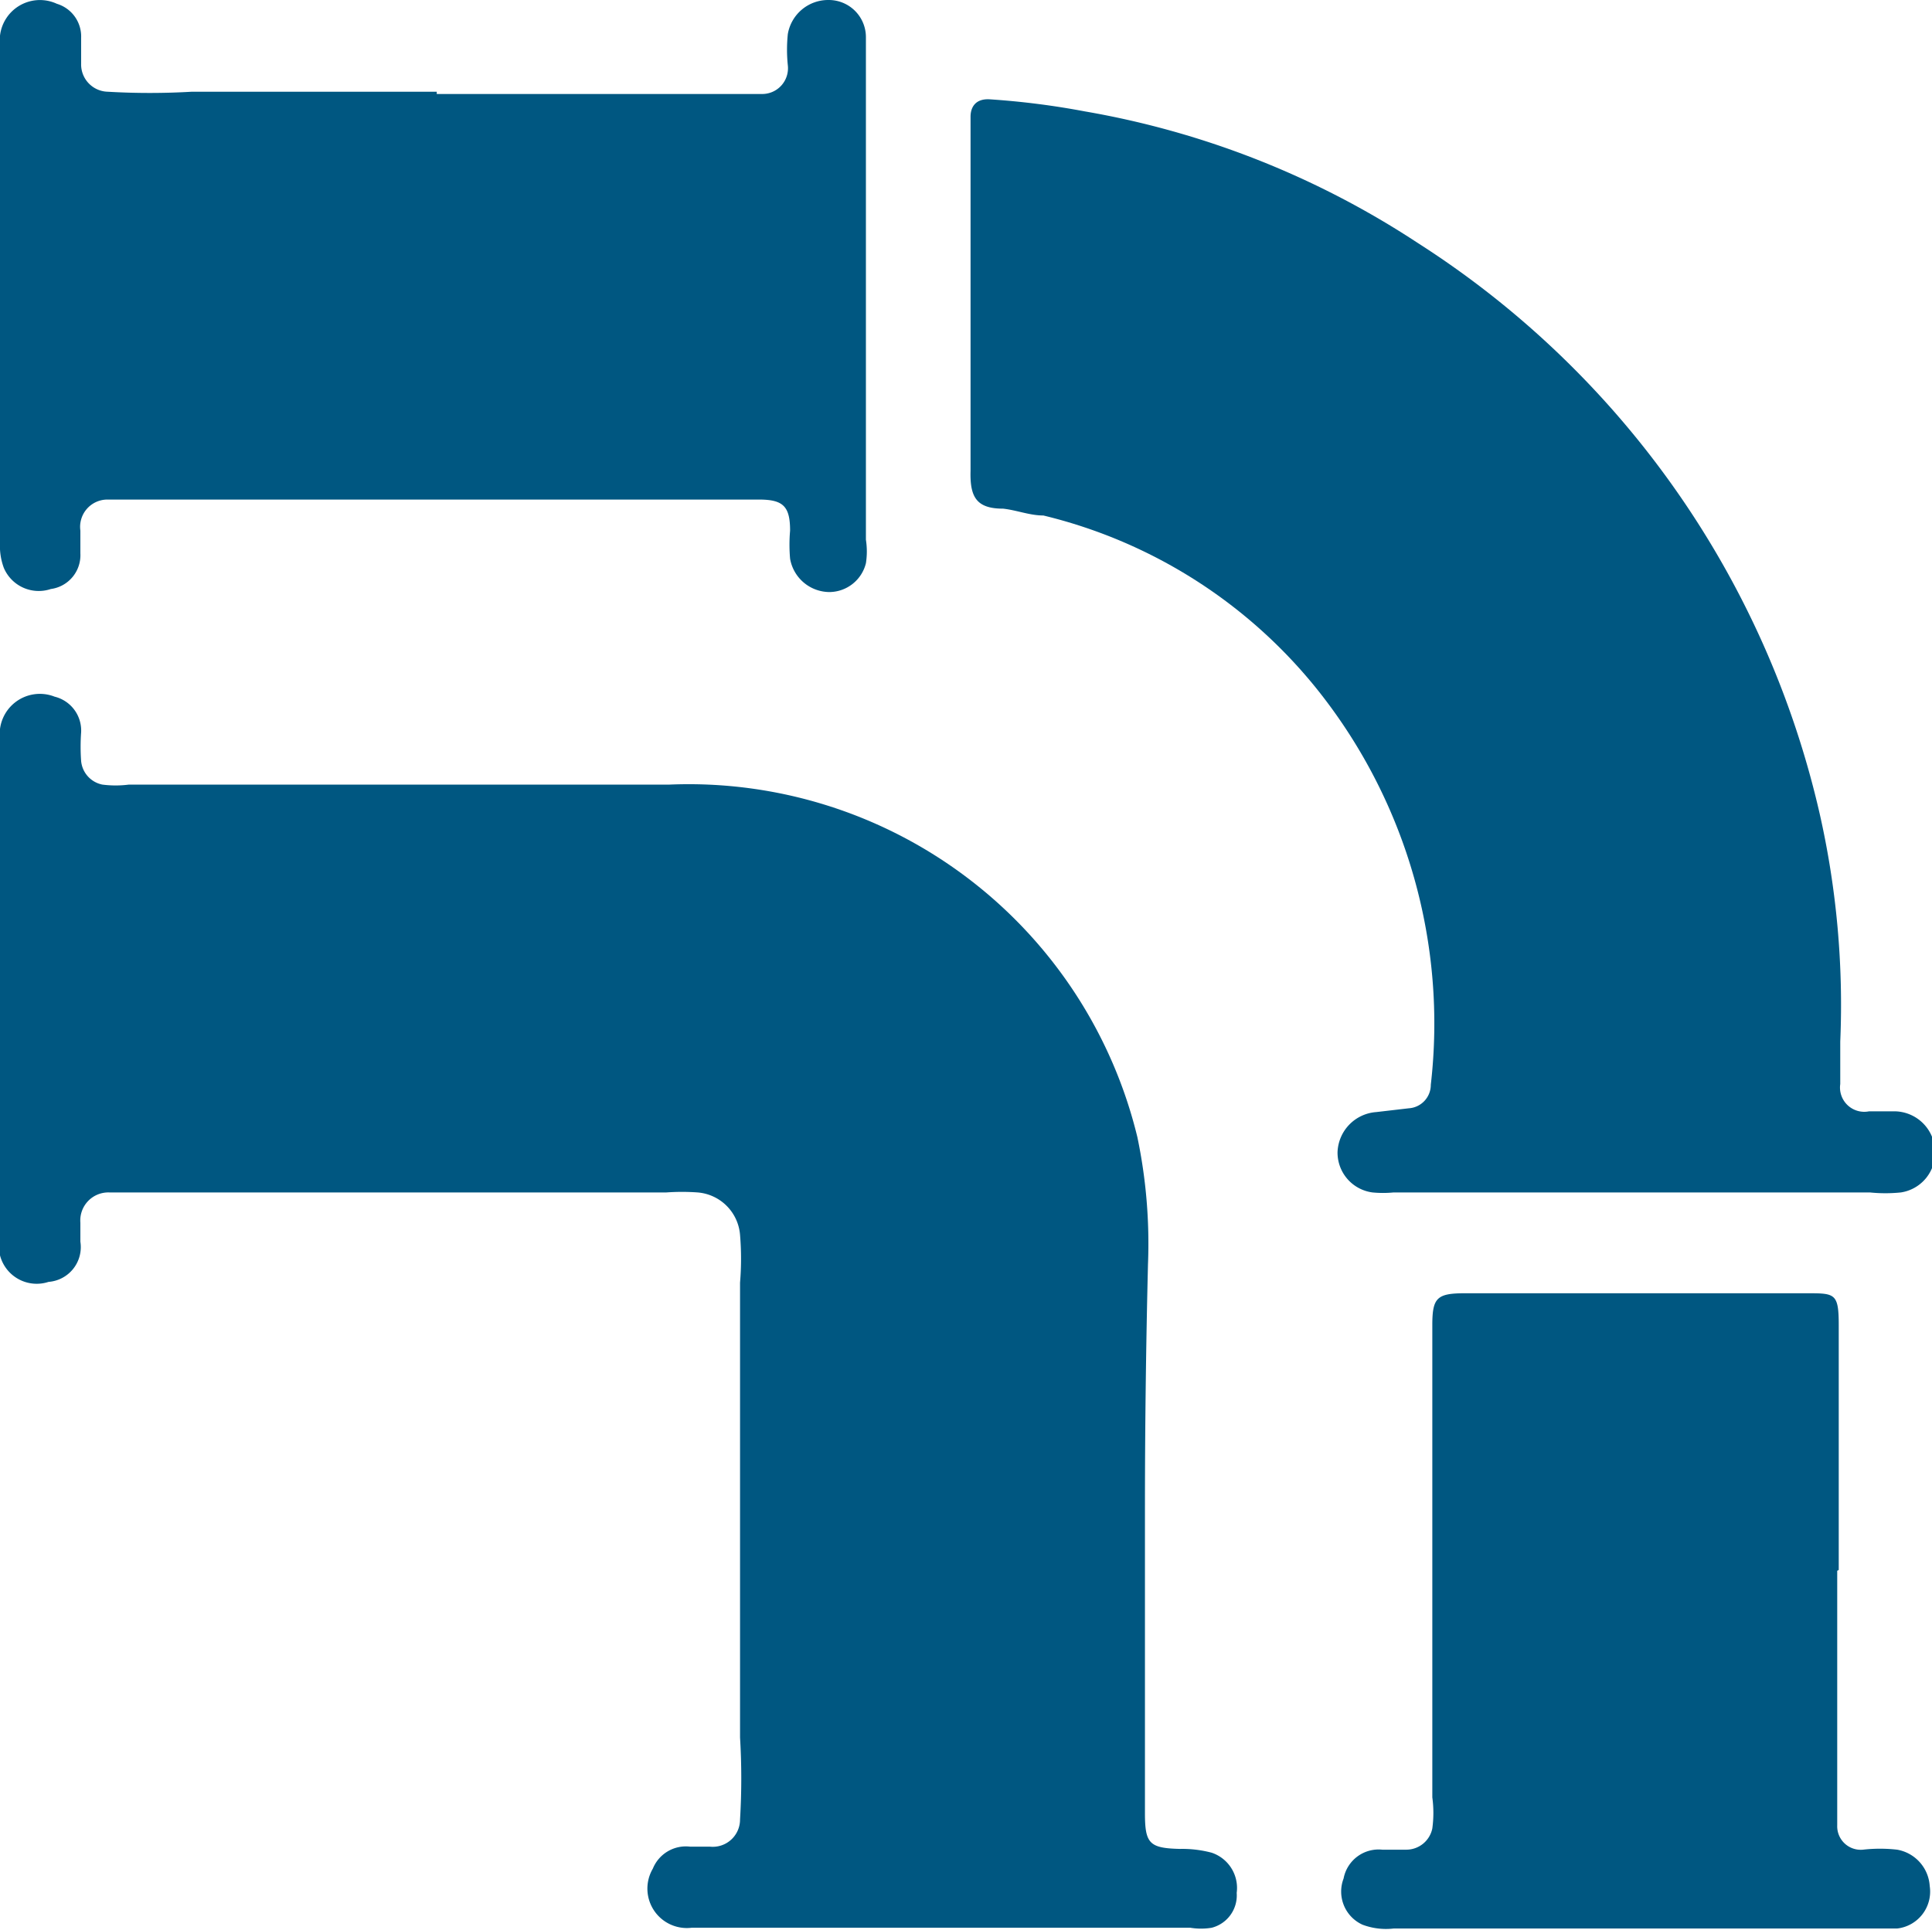<svg xmlns="http://www.w3.org/2000/svg" viewBox="0 0 25.48 25.46"><defs><style>.cls-1{fill:#005781;}</style></defs><title>Ресурс 41</title><g id="Слой_2" data-name="Слой 2"><g id="Слой_1-2" data-name="Слой 1"><path class="cls-1" d="M15.1,19.92q0,2,0,4c0,.4.06.46.46.47a1.51,1.51,0,0,1,.42.05.49.49,0,0,1,.33.53.44.44,0,0,1-.33.46.85.85,0,0,1-.28,0H9.12a.52.52,0,0,1-.51-.78.47.47,0,0,1,.49-.29h.26a.36.36,0,0,0,.4-.36,9,9,0,0,0,0-1.08q0-3,0-6a3.79,3.79,0,0,0,0-.63.61.61,0,0,0-.56-.56,2.89,2.89,0,0,0-.41,0H1.44a.37.37,0,0,0-.38.4c0,.08,0,.17,0,.25a.46.46,0,0,1-.42.53A.5.5,0,0,1,0,16.56a.92.92,0,0,1,0-.27Q0,13,0,9.75a.53.53,0,0,1,.72-.56.46.46,0,0,1,.35.47,2.64,2.64,0,0,0,0,.38.35.35,0,0,0,.28.31,1.36,1.36,0,0,0,.35,0H5.83c1,0,2,0,3,0A6.09,6.09,0,0,1,15,15a6.86,6.86,0,0,1,.14,1.68Q15.1,18.32,15.1,19.92Z"/><path class="cls-1" d="M21.56,15.73H18.38a1.44,1.44,0,0,1-.28,0,.53.53,0,0,1-.46-.53.55.55,0,0,1,.51-.53l.43-.05a.31.31,0,0,0,.29-.31A7.06,7.06,0,0,0,17.4,9.13,6.62,6.62,0,0,0,13.76,6.8c-.18,0-.35-.07-.53-.09-.35,0-.44-.15-.43-.5,0-1.43,0-2.87,0-4.3,0-.12,0-.25,0-.37s.06-.24.25-.23a10.41,10.41,0,0,1,1.26.16,11.55,11.55,0,0,1,4.38,1.73A12.15,12.15,0,0,1,24,10.74a11.42,11.42,0,0,1,.27,3c0,.19,0,.37,0,.56a.32.32,0,0,0,.38.36h.32a.54.54,0,0,1,.55.52.53.53,0,0,1-.45.55,2,2,0,0,1-.41,0Z"/><path class="cls-1" d="M5.76,1.24h4.29a.34.34,0,0,0,.34-.38,2,2,0,0,1,0-.41A.54.54,0,0,1,10.93,0a.49.49,0,0,1,.49.49c0,.1,0,.19,0,.29q0,3.17,0,6.34a1,1,0,0,1,0,.31.5.5,0,0,1-.48.38.53.53,0,0,1-.52-.44,2.13,2.13,0,0,1,0-.37c0-.32-.09-.41-.41-.41H1.73l-.32,0A.36.36,0,0,0,1.06,7c0,.1,0,.2,0,.3a.45.45,0,0,1-.39.47.5.5,0,0,1-.62-.28A.83.83,0,0,1,0,7.16Q0,3.88,0,.59A.53.53,0,0,1,.75.05.45.45,0,0,1,1.07.5c0,.11,0,.23,0,.34a.36.36,0,0,0,.35.37,9.48,9.48,0,0,0,1.11,0H5.76Z"/><path class="cls-1" d="M24.23,20.72q0,1.57,0,3.14c0,.07,0,.15,0,.22a.31.31,0,0,0,.34.32,2,2,0,0,1,.45,0,.52.52,0,0,1,.43.48.49.49,0,0,1-.43.56l-.22,0c-1.26,0-2.52,0-3.78,0-.88,0-1.76,0-2.64,0a.88.88,0,0,1-.41-.05.48.48,0,0,1-.25-.61.47.47,0,0,1,.51-.38h.32a.35.35,0,0,0,.34-.28,1.52,1.52,0,0,0,0-.41q0-3.12,0-6.23c0-.36.06-.42.43-.42h4.51c.37,0,.42,0,.42.42q0,1.61,0,3.23Z"/></g></g></svg>